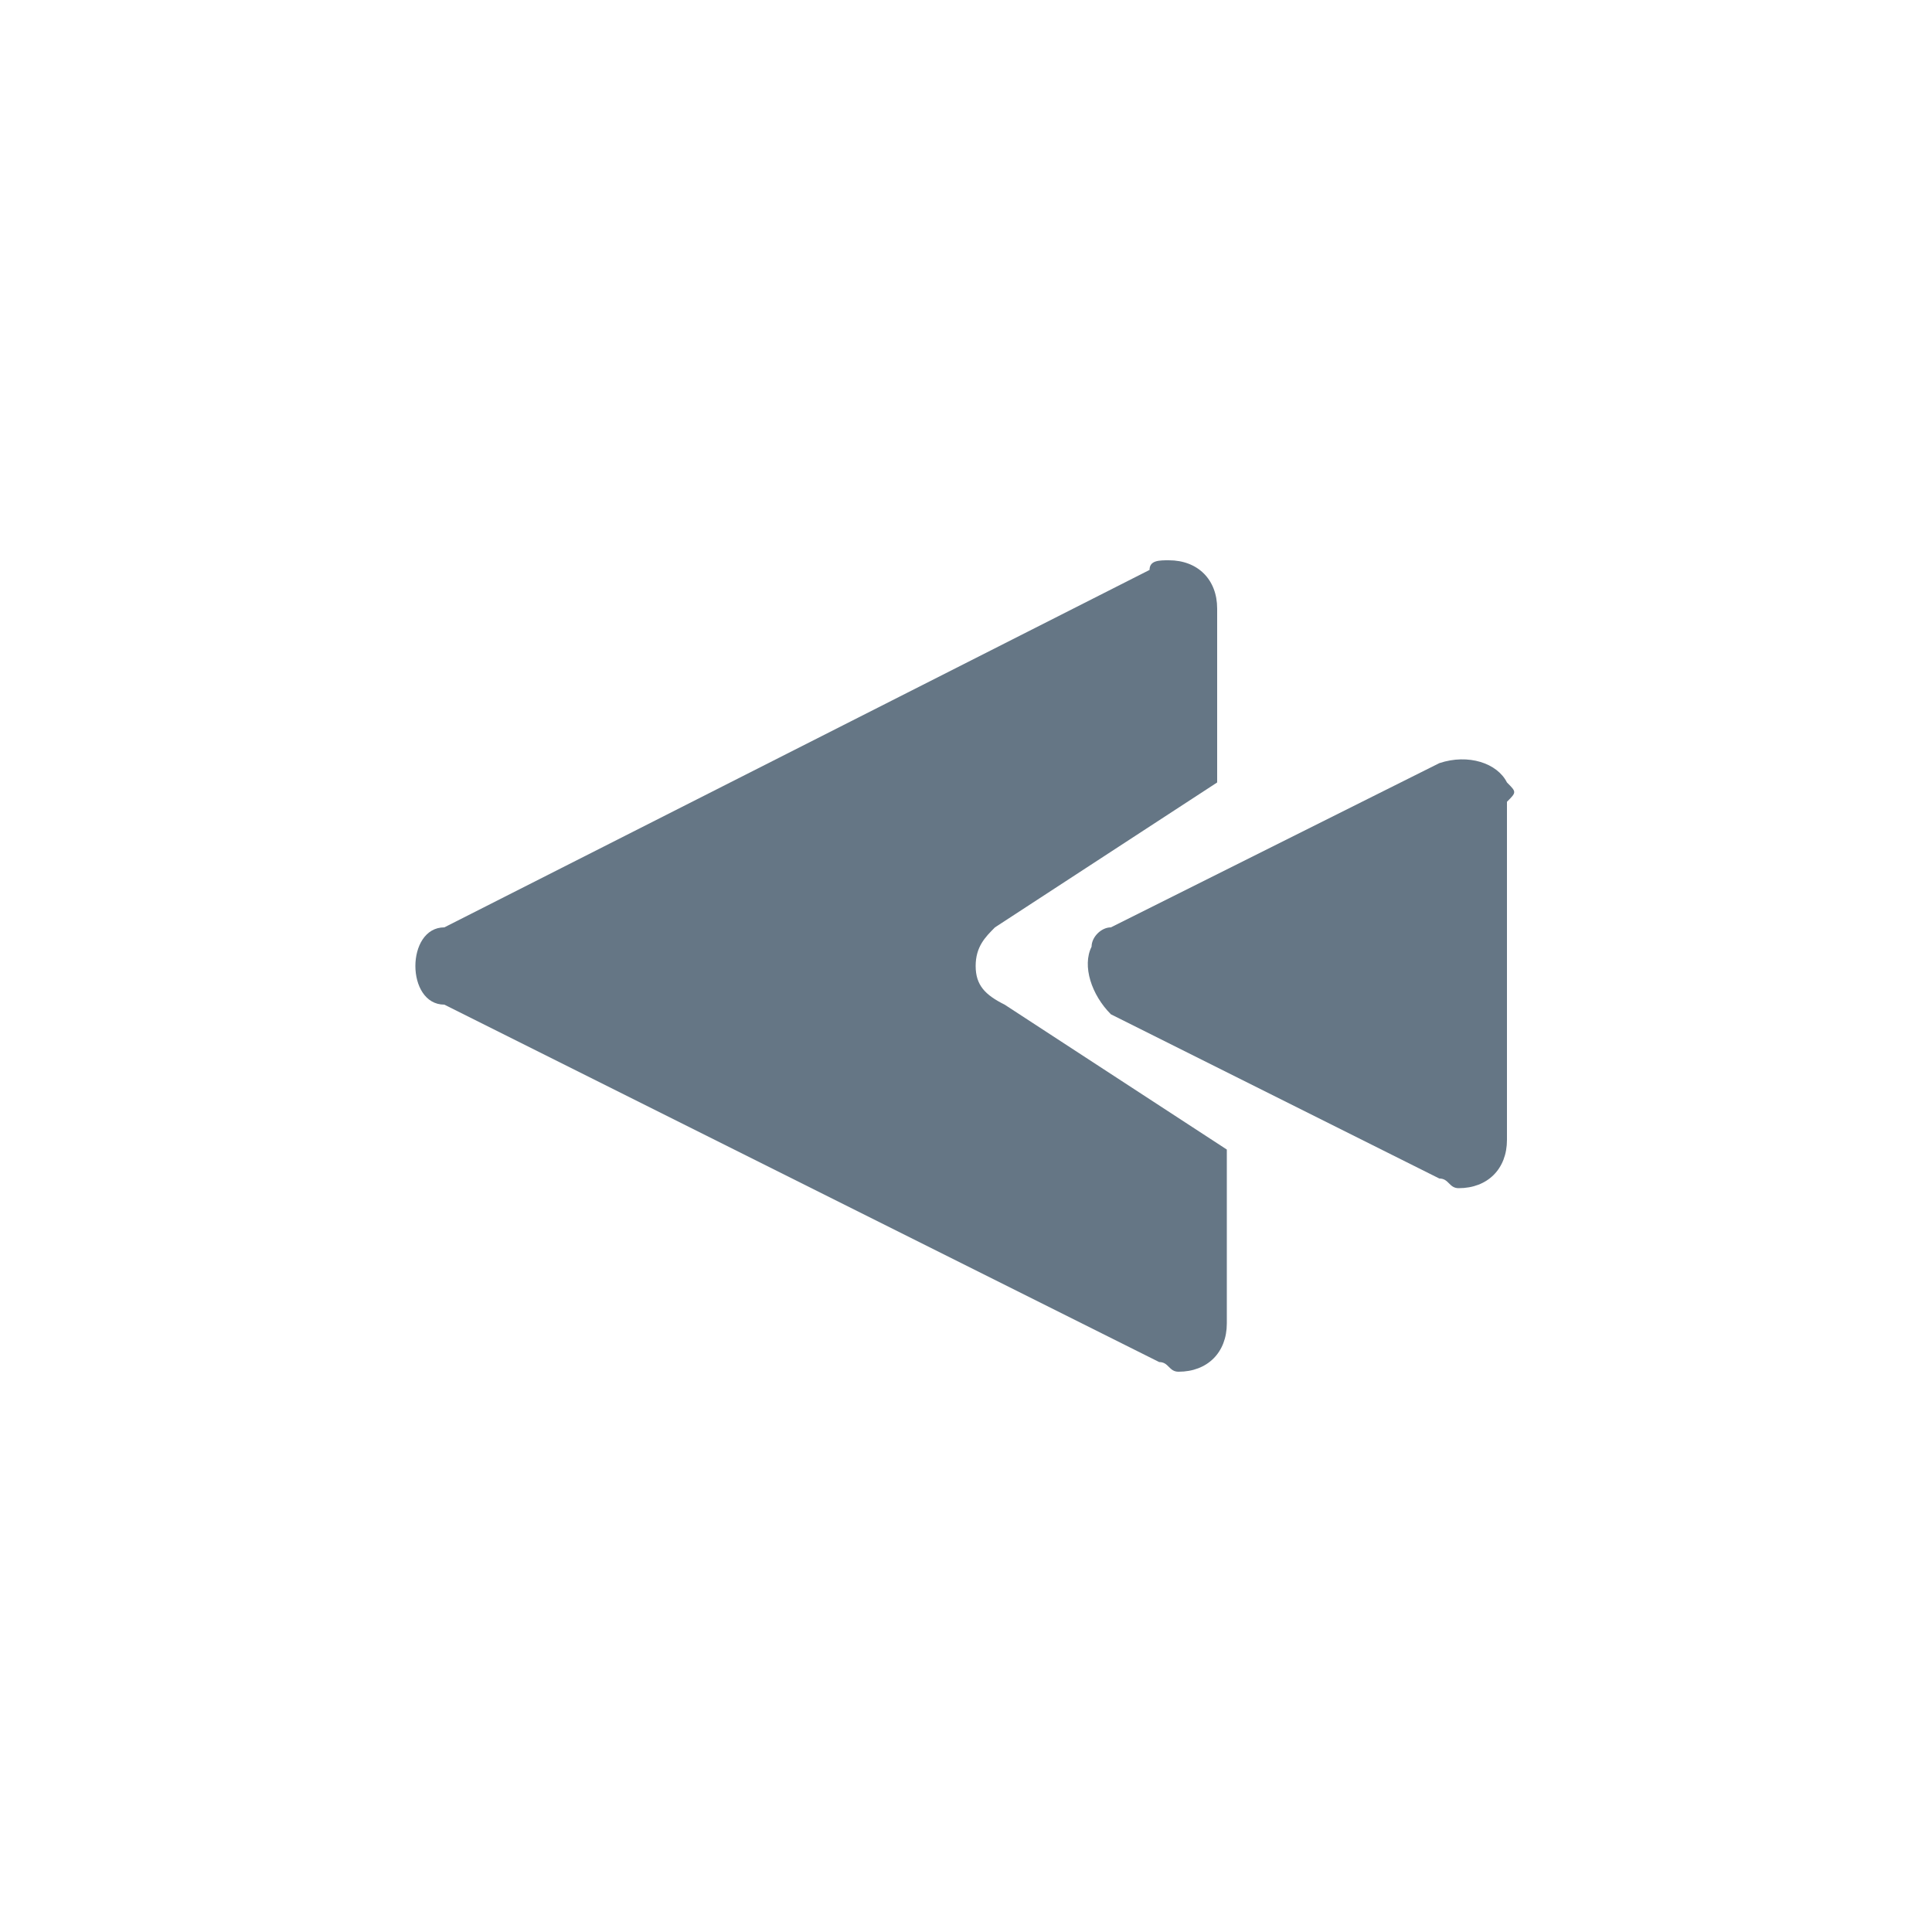 <?xml version="1.0" encoding="utf-8"?>
<!-- Generator: Adobe Illustrator 24.0.0, SVG Export Plug-In . SVG Version: 6.00 Build 0)  -->
<svg version="1.1" id="图层_1" xmlns="http://www.w3.org/2000/svg" xmlns:xlink="http://www.w3.org/1999/xlink" x="0px" y="0px"
	 viewBox="0 0 20 20" style="enable-background:new 0 0 20 20;" xml:space="preserve">
<style type="text/css">
	.st0{fill:#657685;}
</style>
<g>
	<path class="st0" d="M10.1,10c0-0.2,0.1-0.3,0.2-0.4l2.3-1.5V6.3c0-0.3-0.2-0.5-0.5-0.5c-0.1,0-0.2,0-0.2,0.1L4.6,9.6
		C4.4,9.6,4.3,9.8,4.3,10s0.1,0.4,0.3,0.4l7.4,3.7c0.1,0,0.1,0.1,0.2,0.1c0.3,0,0.5-0.2,0.5-0.5v-1.8l-2.3-1.5
		C10.2,10.3,10.1,10.2,10.1,10z"/>
	<path class="st0" d="M15.6,8.1c-0.1-0.2-0.4-0.3-0.7-0.2l-3.4,1.7c-0.1,0-0.2,0.1-0.2,0.2c-0.1,0.2,0,0.5,0.2,0.7l3.4,1.7
		c0.1,0,0.1,0.1,0.2,0.1c0.3,0,0.5-0.2,0.5-0.5V8.3C15.7,8.2,15.7,8.2,15.6,8.1z"/>
</g>
</svg>
